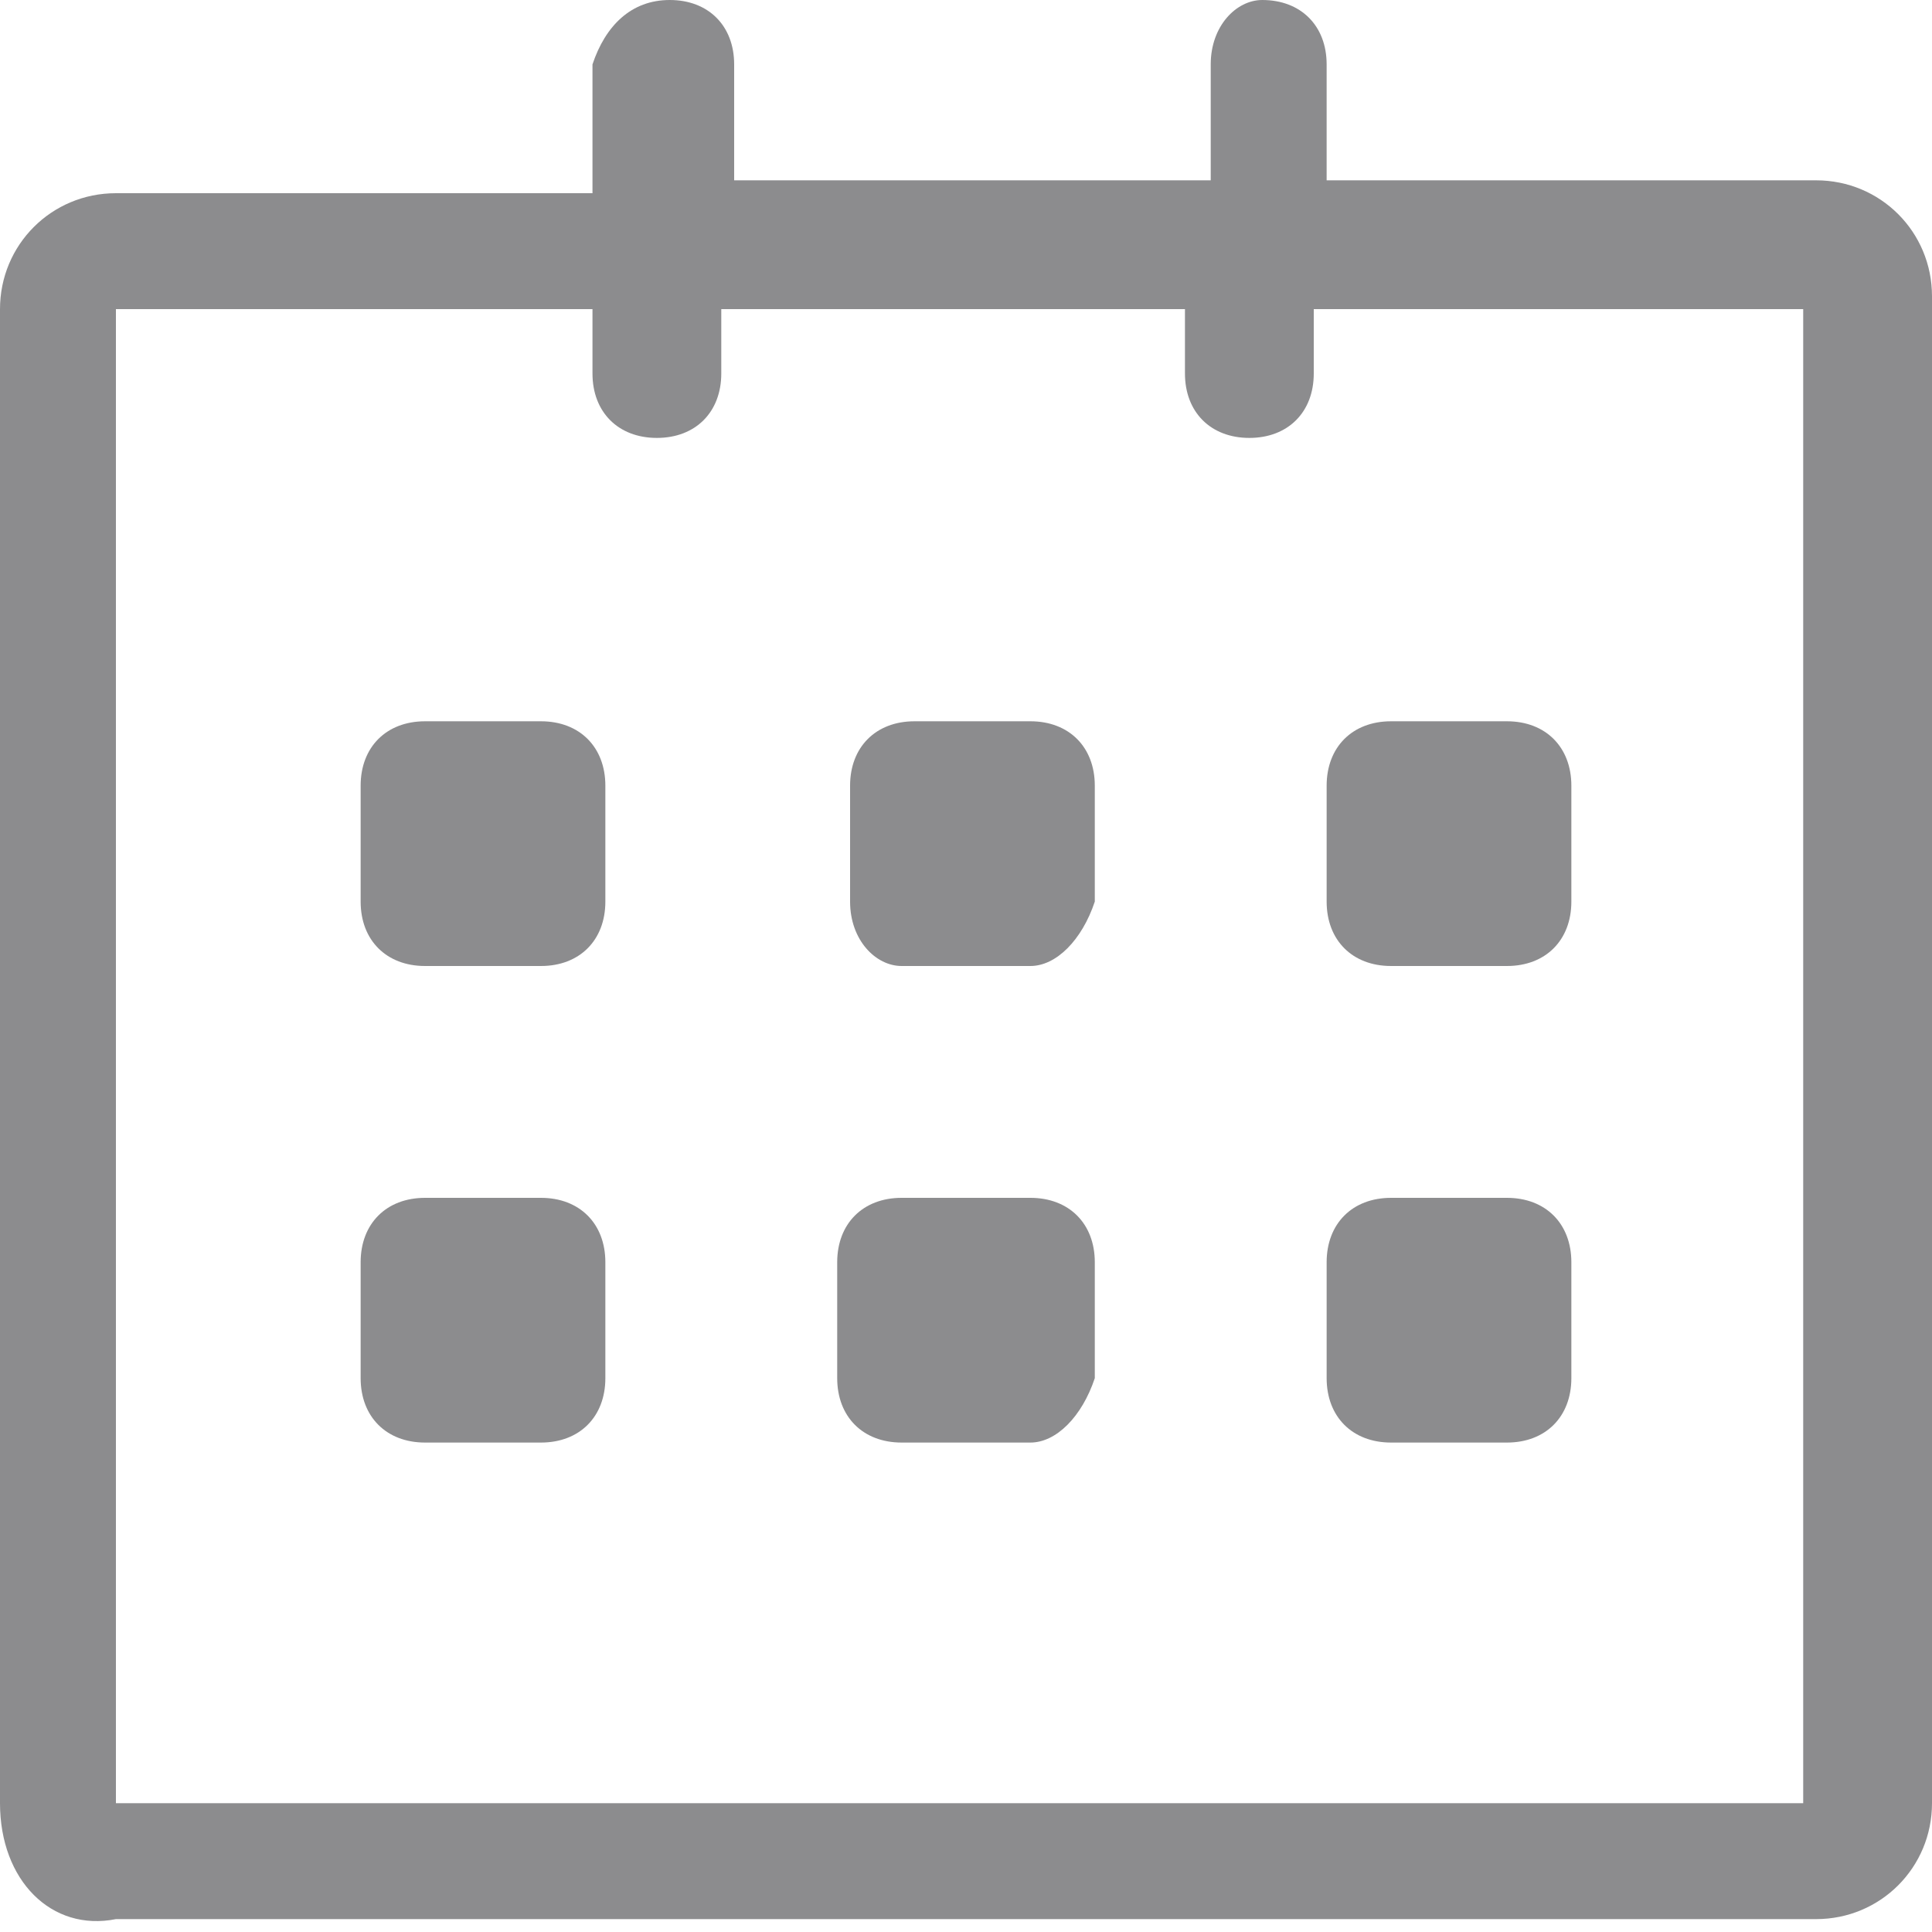 <?xml version="1.0" encoding="utf-8"?>
<!-- Generator: Adobe Illustrator 25.2.3, SVG Export Plug-In . SVG Version: 6.00 Build 0)  -->
<svg version="1.1" id="Camada_1" xmlns="http://www.w3.org/2000/svg" xmlns:xlink="http://www.w3.org/1999/xlink" x="0px" y="0px"
	 viewBox="0 0 15 15" style="enable-background:new 0 0 15 15;" xml:space="preserve">
<style type="text/css">
	.st0{fill-rule:evenodd;clip-rule:evenodd;fill:#8C8C8E;}
</style>
<path class="st0" d="M9.4,1.4V0.5C9.4,0.2,9.6,0,9.8,0c0.3,0,0.5,0.2,0.5,0.5v0.9h3.8c0.5,0,0.9,0.4,0.9,0.9V14
	c0,0.5-0.4,0.9-0.9,0.9H0.9C0.4,15,0,14.6,0,14V2.4c0-0.5,0.4-0.9,0.9-0.9h3.7V0.5C4.7,0.2,4.9,0,5.2,0c0.3,0,0.5,0.2,0.5,0.5v0.9
	H9.4z M4.7,2.4H0.9V14h13.1V2.4h-3.8v0.5c0,0.3-0.2,0.5-0.5,0.5c-0.3,0-0.5-0.2-0.5-0.5V2.4H5.6v0.5c0,0.3-0.2,0.5-0.5,0.5
	c-0.3,0-0.5-0.2-0.5-0.5V2.4z M11.7,11.2h-0.9c-0.3,0-0.5-0.2-0.5-0.5V9.8c0-0.3,0.2-0.5,0.5-0.5h0.9c0.3,0,0.5,0.2,0.5,0.5v0.9
	C12.2,11,12,11.2,11.7,11.2z M8,11.2H7c-0.3,0-0.5-0.2-0.5-0.5V9.8c0-0.3,0.2-0.5,0.5-0.5H8c0.3,0,0.5,0.2,0.5,0.5v0.9
	C8.4,11,8.2,11.2,8,11.2z M4.2,11.2H3.3c-0.3,0-0.5-0.2-0.5-0.5V9.8c0-0.3,0.2-0.5,0.5-0.5h0.9c0.3,0,0.5,0.2,0.5,0.5v0.9
	C4.7,11,4.5,11.2,4.2,11.2z M11.7,7.5h-0.9c-0.3,0-0.5-0.2-0.5-0.5V6.1c0-0.3,0.2-0.5,0.5-0.5h0.9c0.3,0,0.5,0.2,0.5,0.5V7
	C12.2,7.3,12,7.5,11.7,7.5z M8,7.5H7C6.8,7.5,6.6,7.3,6.6,7V6.1c0-0.3,0.2-0.5,0.5-0.5H8c0.3,0,0.5,0.2,0.5,0.5V7
	C8.4,7.3,8.2,7.5,8,7.5z M4.2,7.5H3.3C3,7.5,2.8,7.3,2.8,7V6.1c0-0.3,0.2-0.5,0.5-0.5h0.9c0.3,0,0.5,0.2,0.5,0.5V7
	C4.7,7.3,4.5,7.5,4.2,7.5z"/>
</svg>
